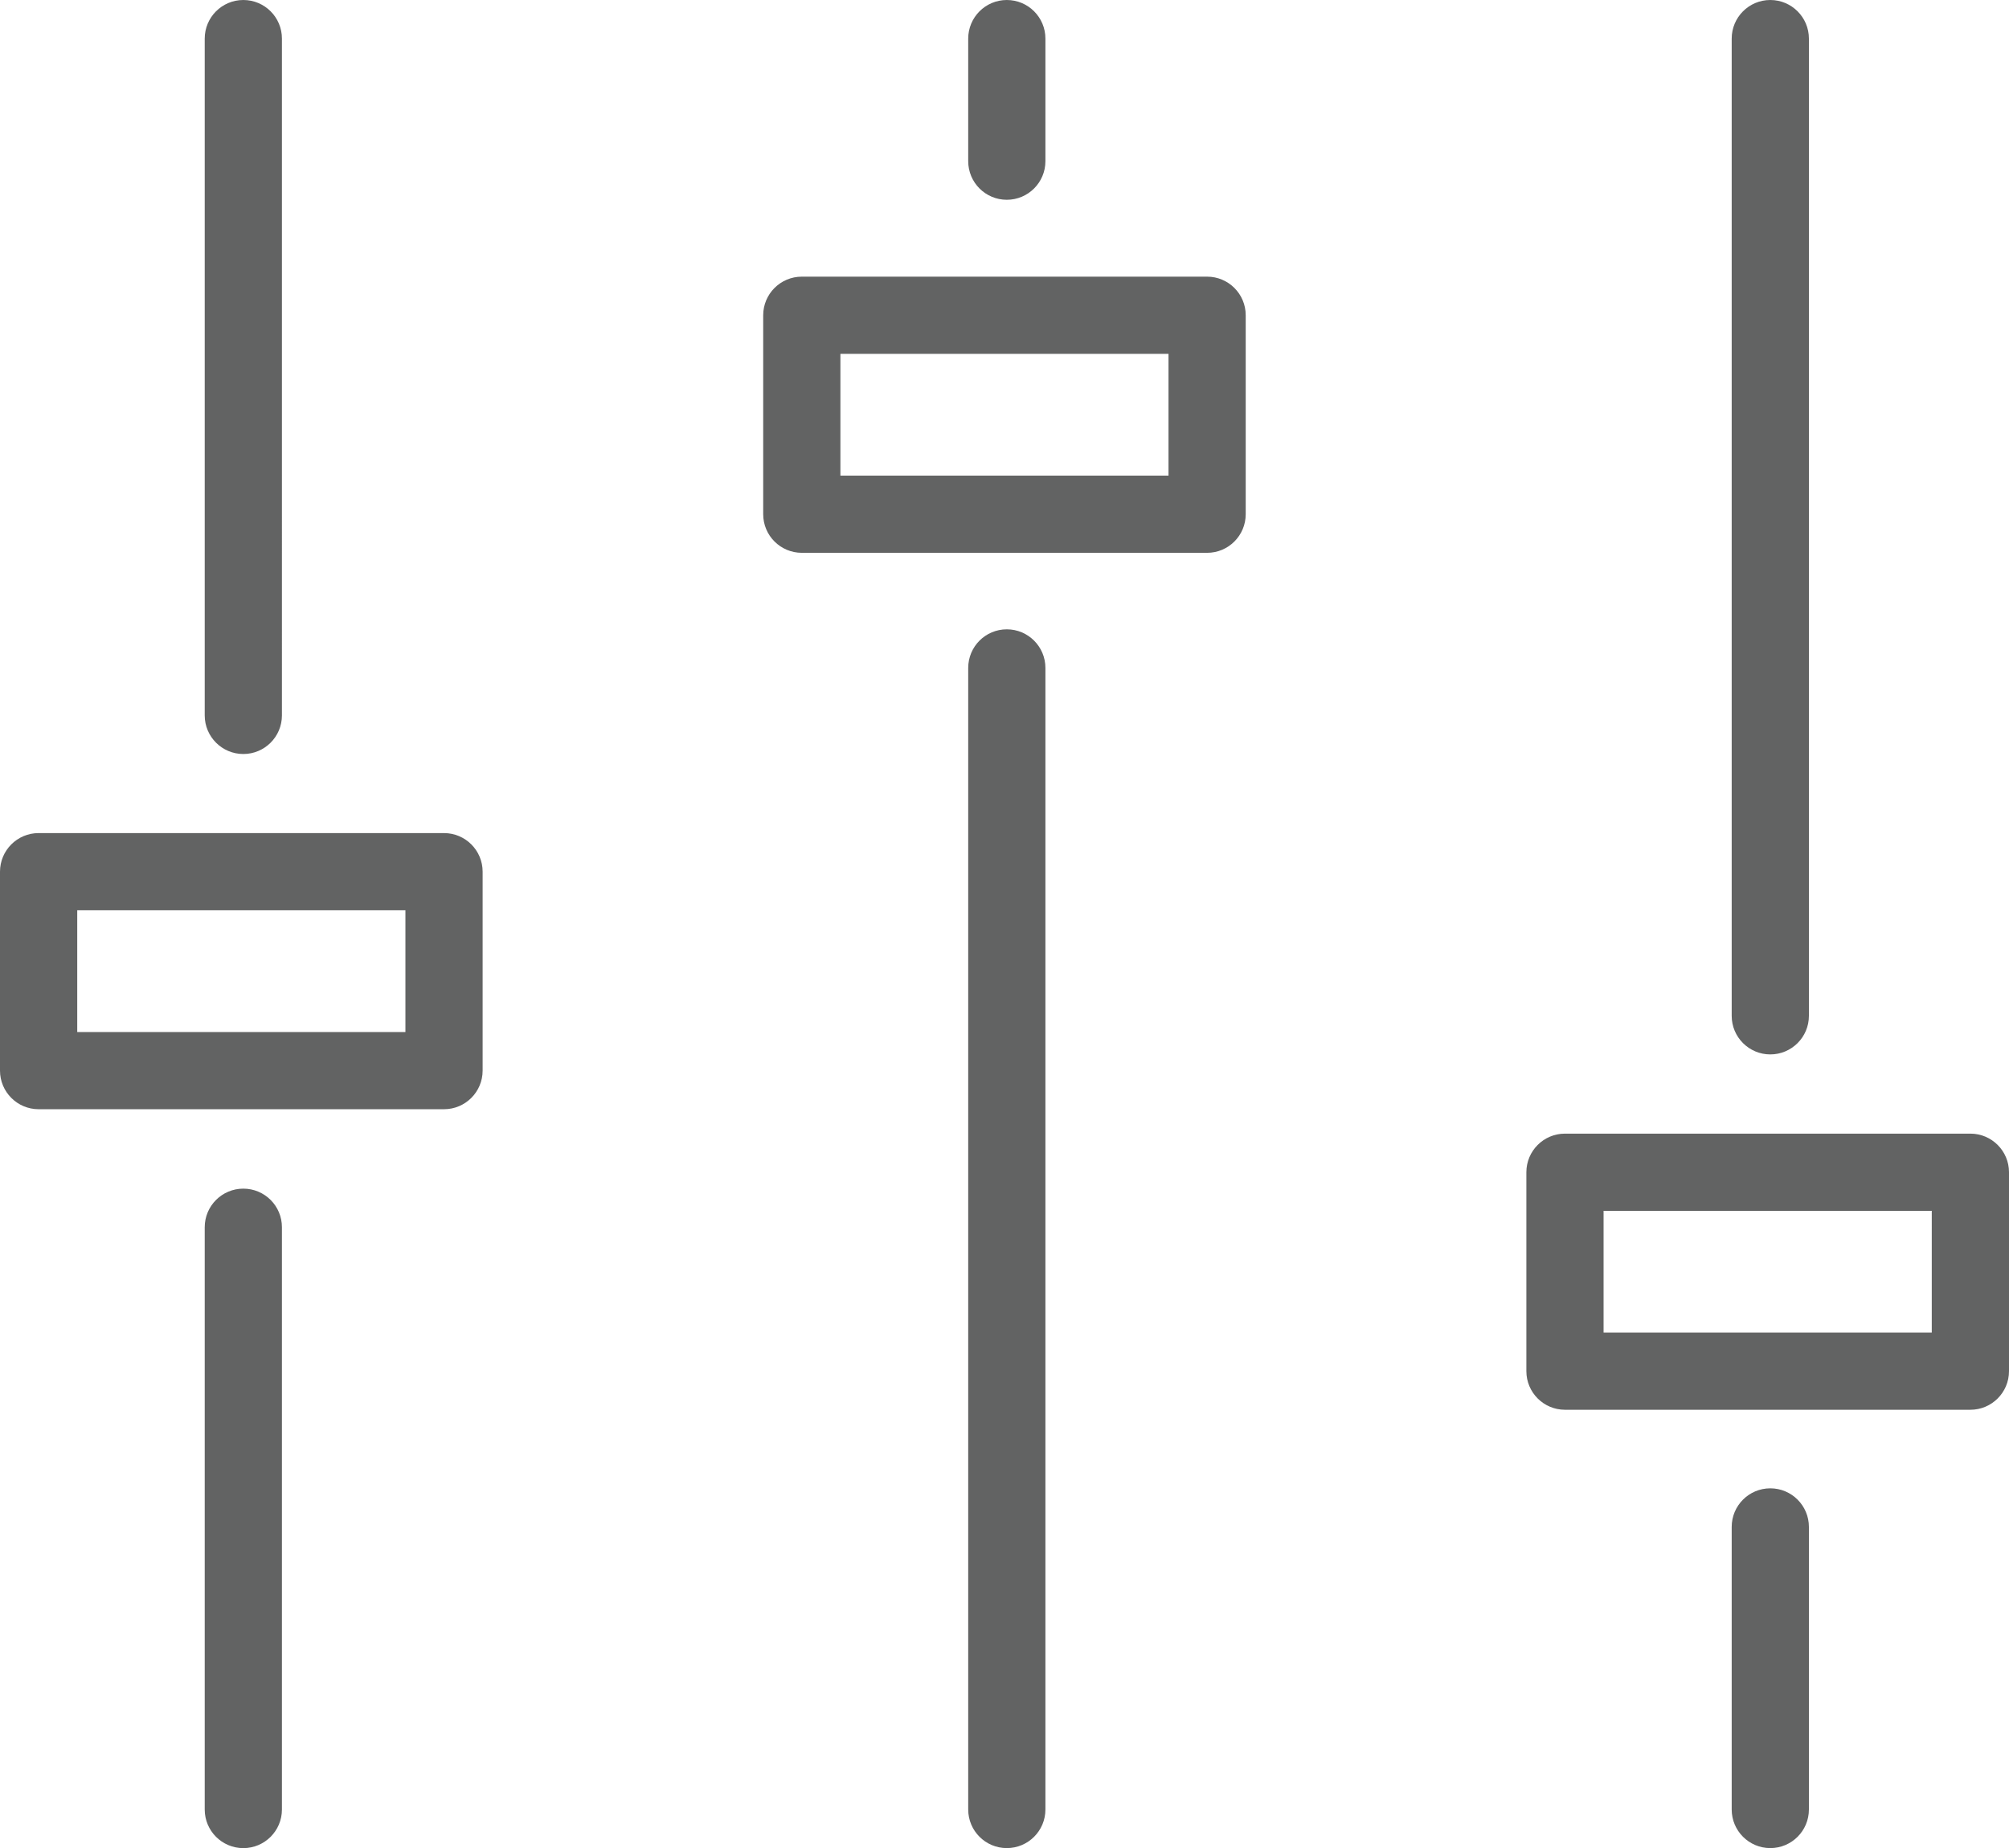 <!-- Generator: Adobe Illustrator 18.1.1, SVG Export Plug-In  -->
<svg version="1.1"
	 xmlns="http://www.w3.org/2000/svg" xmlns:xlink="http://www.w3.org/1999/xlink" xmlns:a="http://ns.adobe.com/AdobeSVGViewerExtensions/3.0/"
	 x="0px" y="0px" width="69.528px" height="63.969px" viewBox="0 0 69.528 63.969" enable-background="new 0 0 69.528 63.969"
	 xml:space="preserve">
<defs>
</defs>
<g id="Shape_91_1_">
	<g>
		<path fill="#626363" d="M61.267,36.497c0.738,0,1.336-0.599,1.336-1.336V1.336C62.603,0.599,62.004,0,61.267,0
			c-0.738,0-1.336,0.599-1.336,1.336v33.824C59.93,35.898,60.529,36.497,61.267,36.497z M8.421,41.143
			c-0.738,0-1.336,0.599-1.336,1.336v20.155c0,0.738,0.598,1.336,1.336,1.336s1.336-0.598,1.336-1.336V42.479
			C9.758,41.741,9.159,41.143,8.421,41.143z M8.421,26.099c0.738,0,1.336-0.599,1.336-1.336V1.336C9.758,0.599,9.159,0,8.421,0
			S7.085,0.599,7.085,1.336v23.427C7.085,25.5,7.684,26.099,8.421,26.099z M34.844,6.915c0.738,0,1.336-0.599,1.336-1.336V1.336
			C36.18,0.599,35.582,0,34.844,0c-0.738,0-1.336,0.599-1.336,1.336v4.243C33.508,6.317,34.106,6.915,34.844,6.915z M68.192,39.239
			H54.161c-0.738,0-1.336,0.599-1.336,1.336v6.886c0,0.738,0.599,1.336,1.336,1.336h14.031c0.738,0,1.336-0.599,1.336-1.336v-6.886
			C69.528,39.838,68.929,39.239,68.192,39.239z M66.855,46.126H55.497v-4.214h11.358V46.126z M61.267,51.516
			c-0.738,0-1.336,0.598-1.336,1.336v9.781c0,0.738,0.599,1.336,1.336,1.336c0.738,0,1.336-0.598,1.336-1.336v-9.781
			C62.603,52.114,62.004,51.516,61.267,51.516z M34.844,21.783c-0.738,0-1.336,0.598-1.336,1.336v39.514
			c0,0.738,0.598,1.336,1.336,1.336c0.738,0,1.336-0.598,1.336-1.336V23.119C36.18,22.382,35.582,21.783,34.844,21.783z
			 M15.367,28.836H1.336C0.599,28.836,0,29.434,0,30.172v6.886c0,0.738,0.599,1.336,1.336,1.336h14.031
			c0.738,0,1.336-0.599,1.336-1.336v-6.886C16.703,29.434,16.105,28.836,15.367,28.836z M14.031,35.722H2.673v-4.214h11.358V35.722z
			 M41.776,9.576H27.749c-0.738,0-1.336,0.599-1.336,1.336v6.887c0,0.738,0.599,1.336,1.336,1.336h14.027
			c0.738,0,1.336-0.599,1.336-1.336v-6.887C43.112,10.174,42.514,9.576,41.776,9.576z M40.44,16.462H29.085v-4.214H40.44V16.462z"/>
	</g>
</g>
</svg>